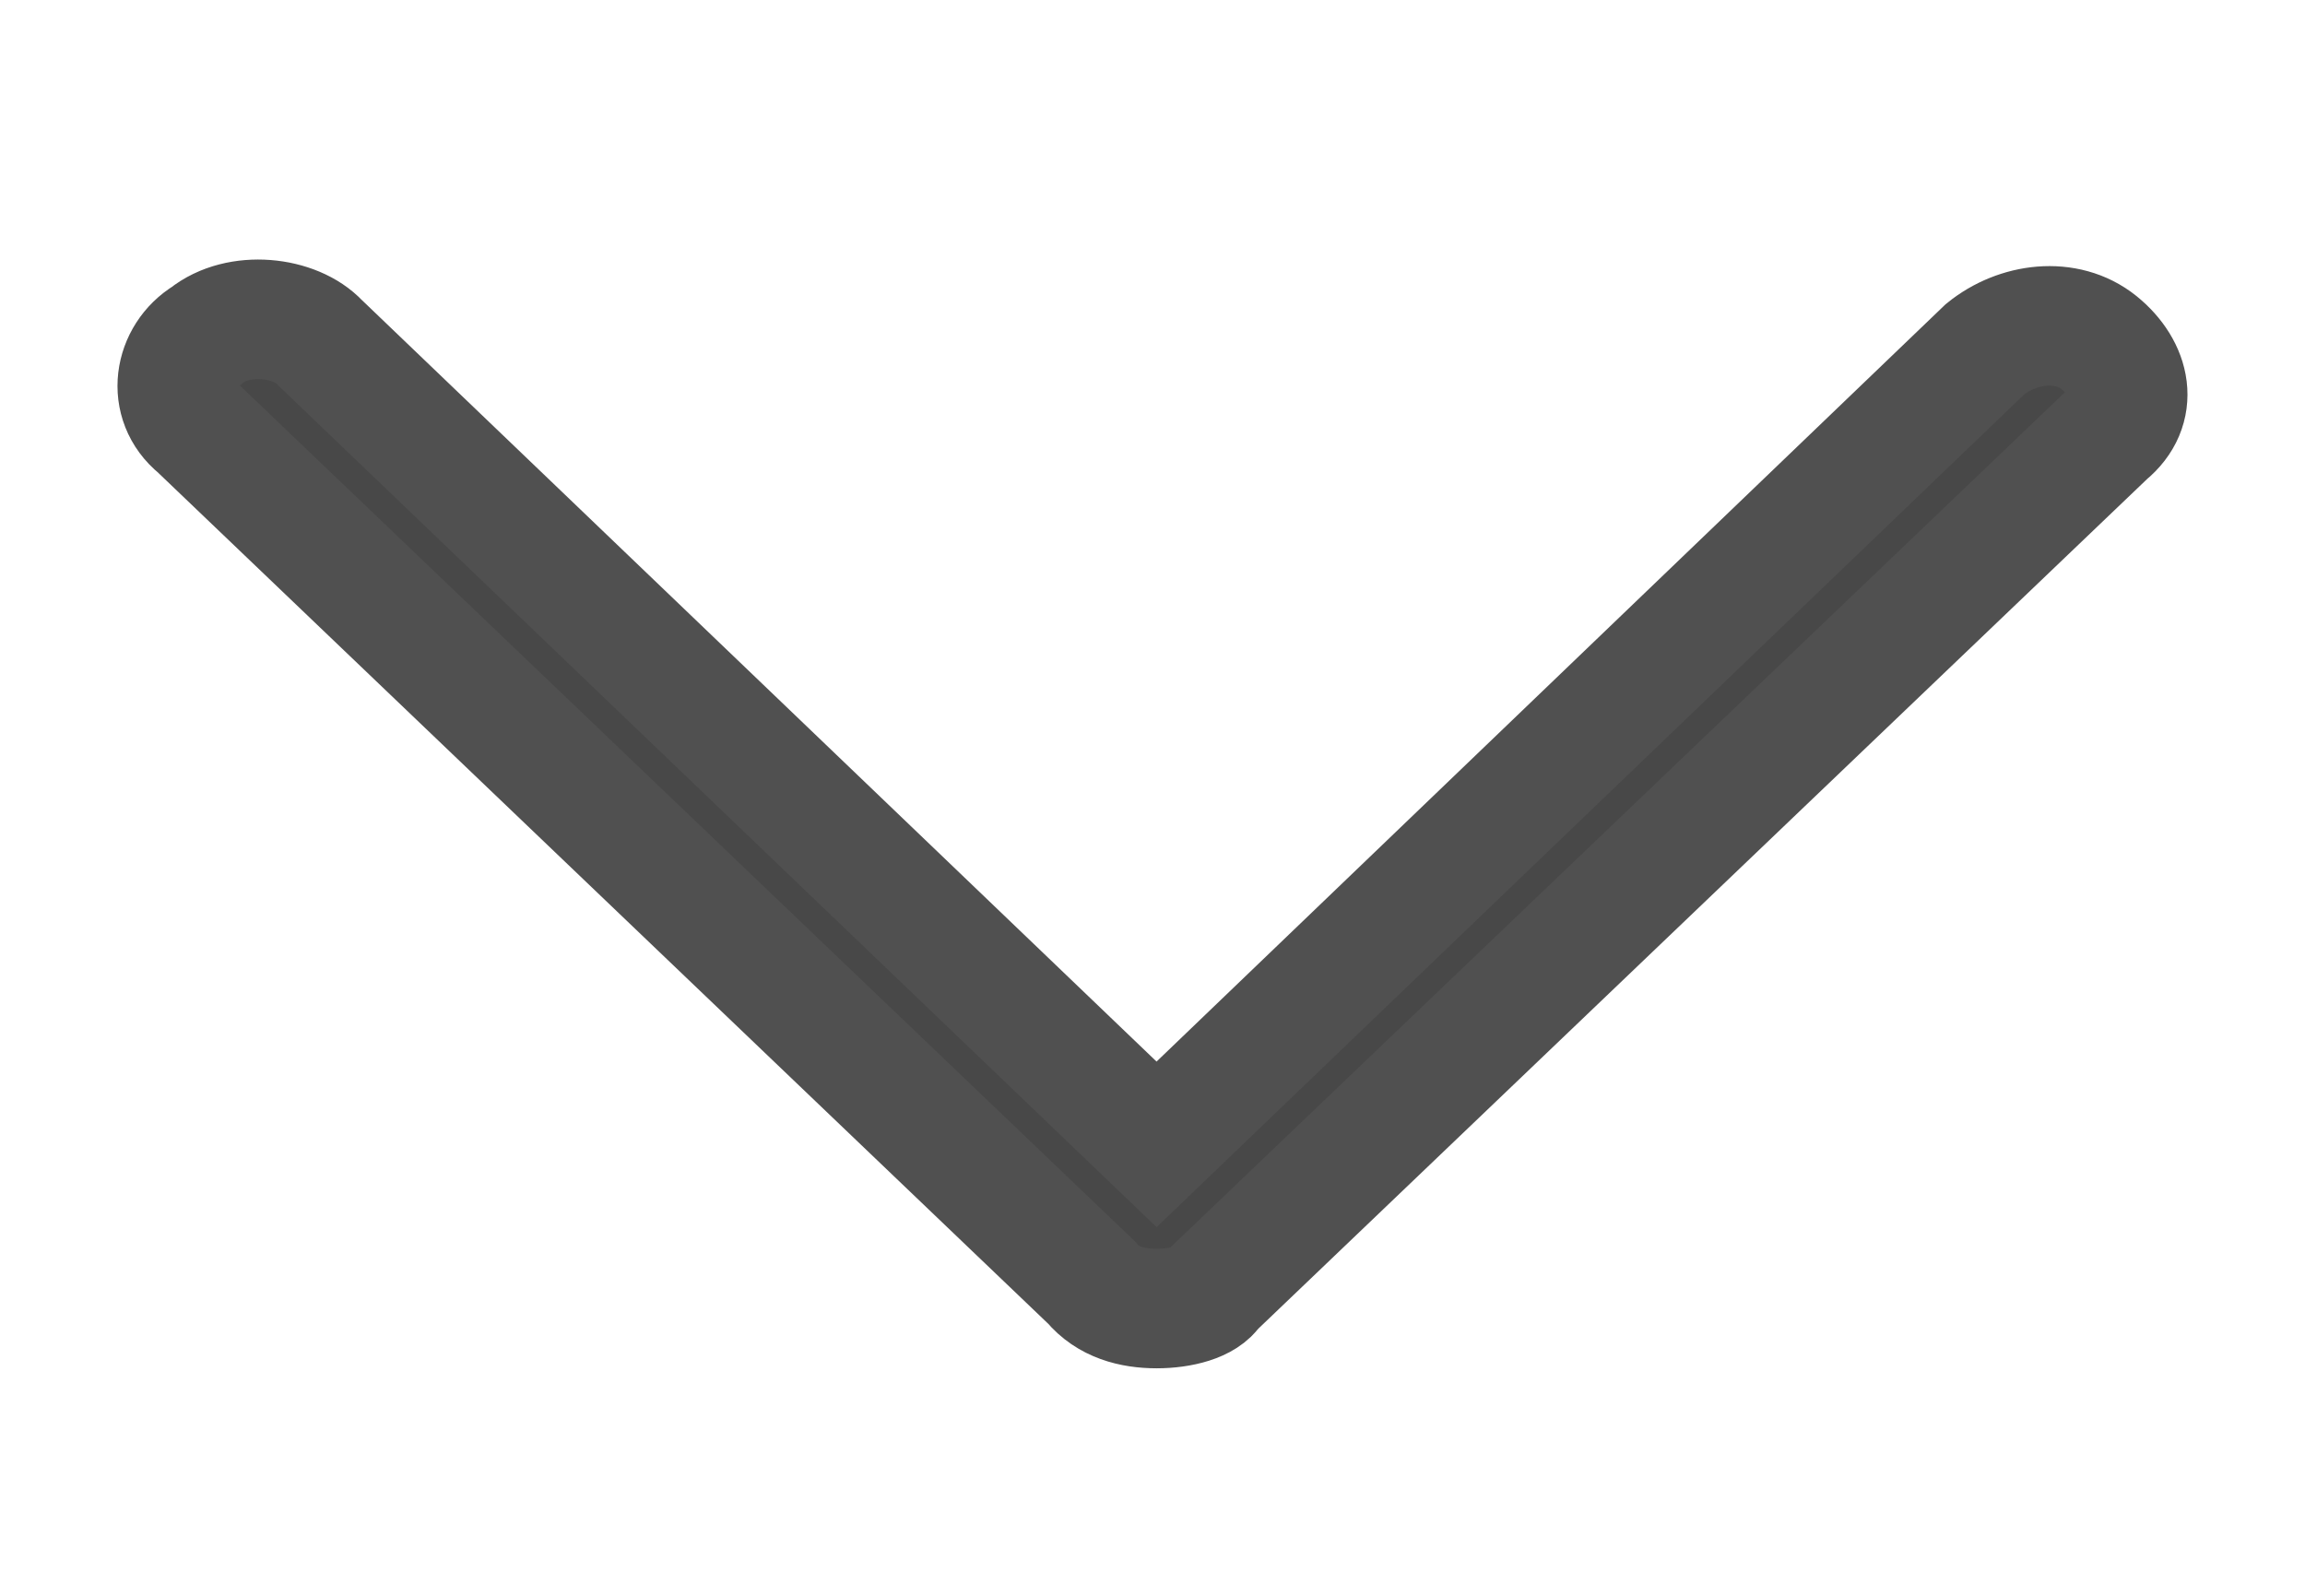 <svg width="13" height="9" fill="none" xmlns="http://www.w3.org/2000/svg">
    <path fill-rule="evenodd" clip-rule="evenodd" d="M6.523 7.38c-.138 0-.275-.036-.367-.147l-5.04-4.819c-.183-.148-.137-.408.046-.519.184-.148.504-.111.642.037l4.719 4.522 4.673-4.485c.183-.148.458-.185.642-.037.183.148.229.37.045.52L6.843 7.27c-.045.074-.183.11-.32.11z" fill="#484848" stroke="#505050" stroke-width=".674"/>
</svg>
